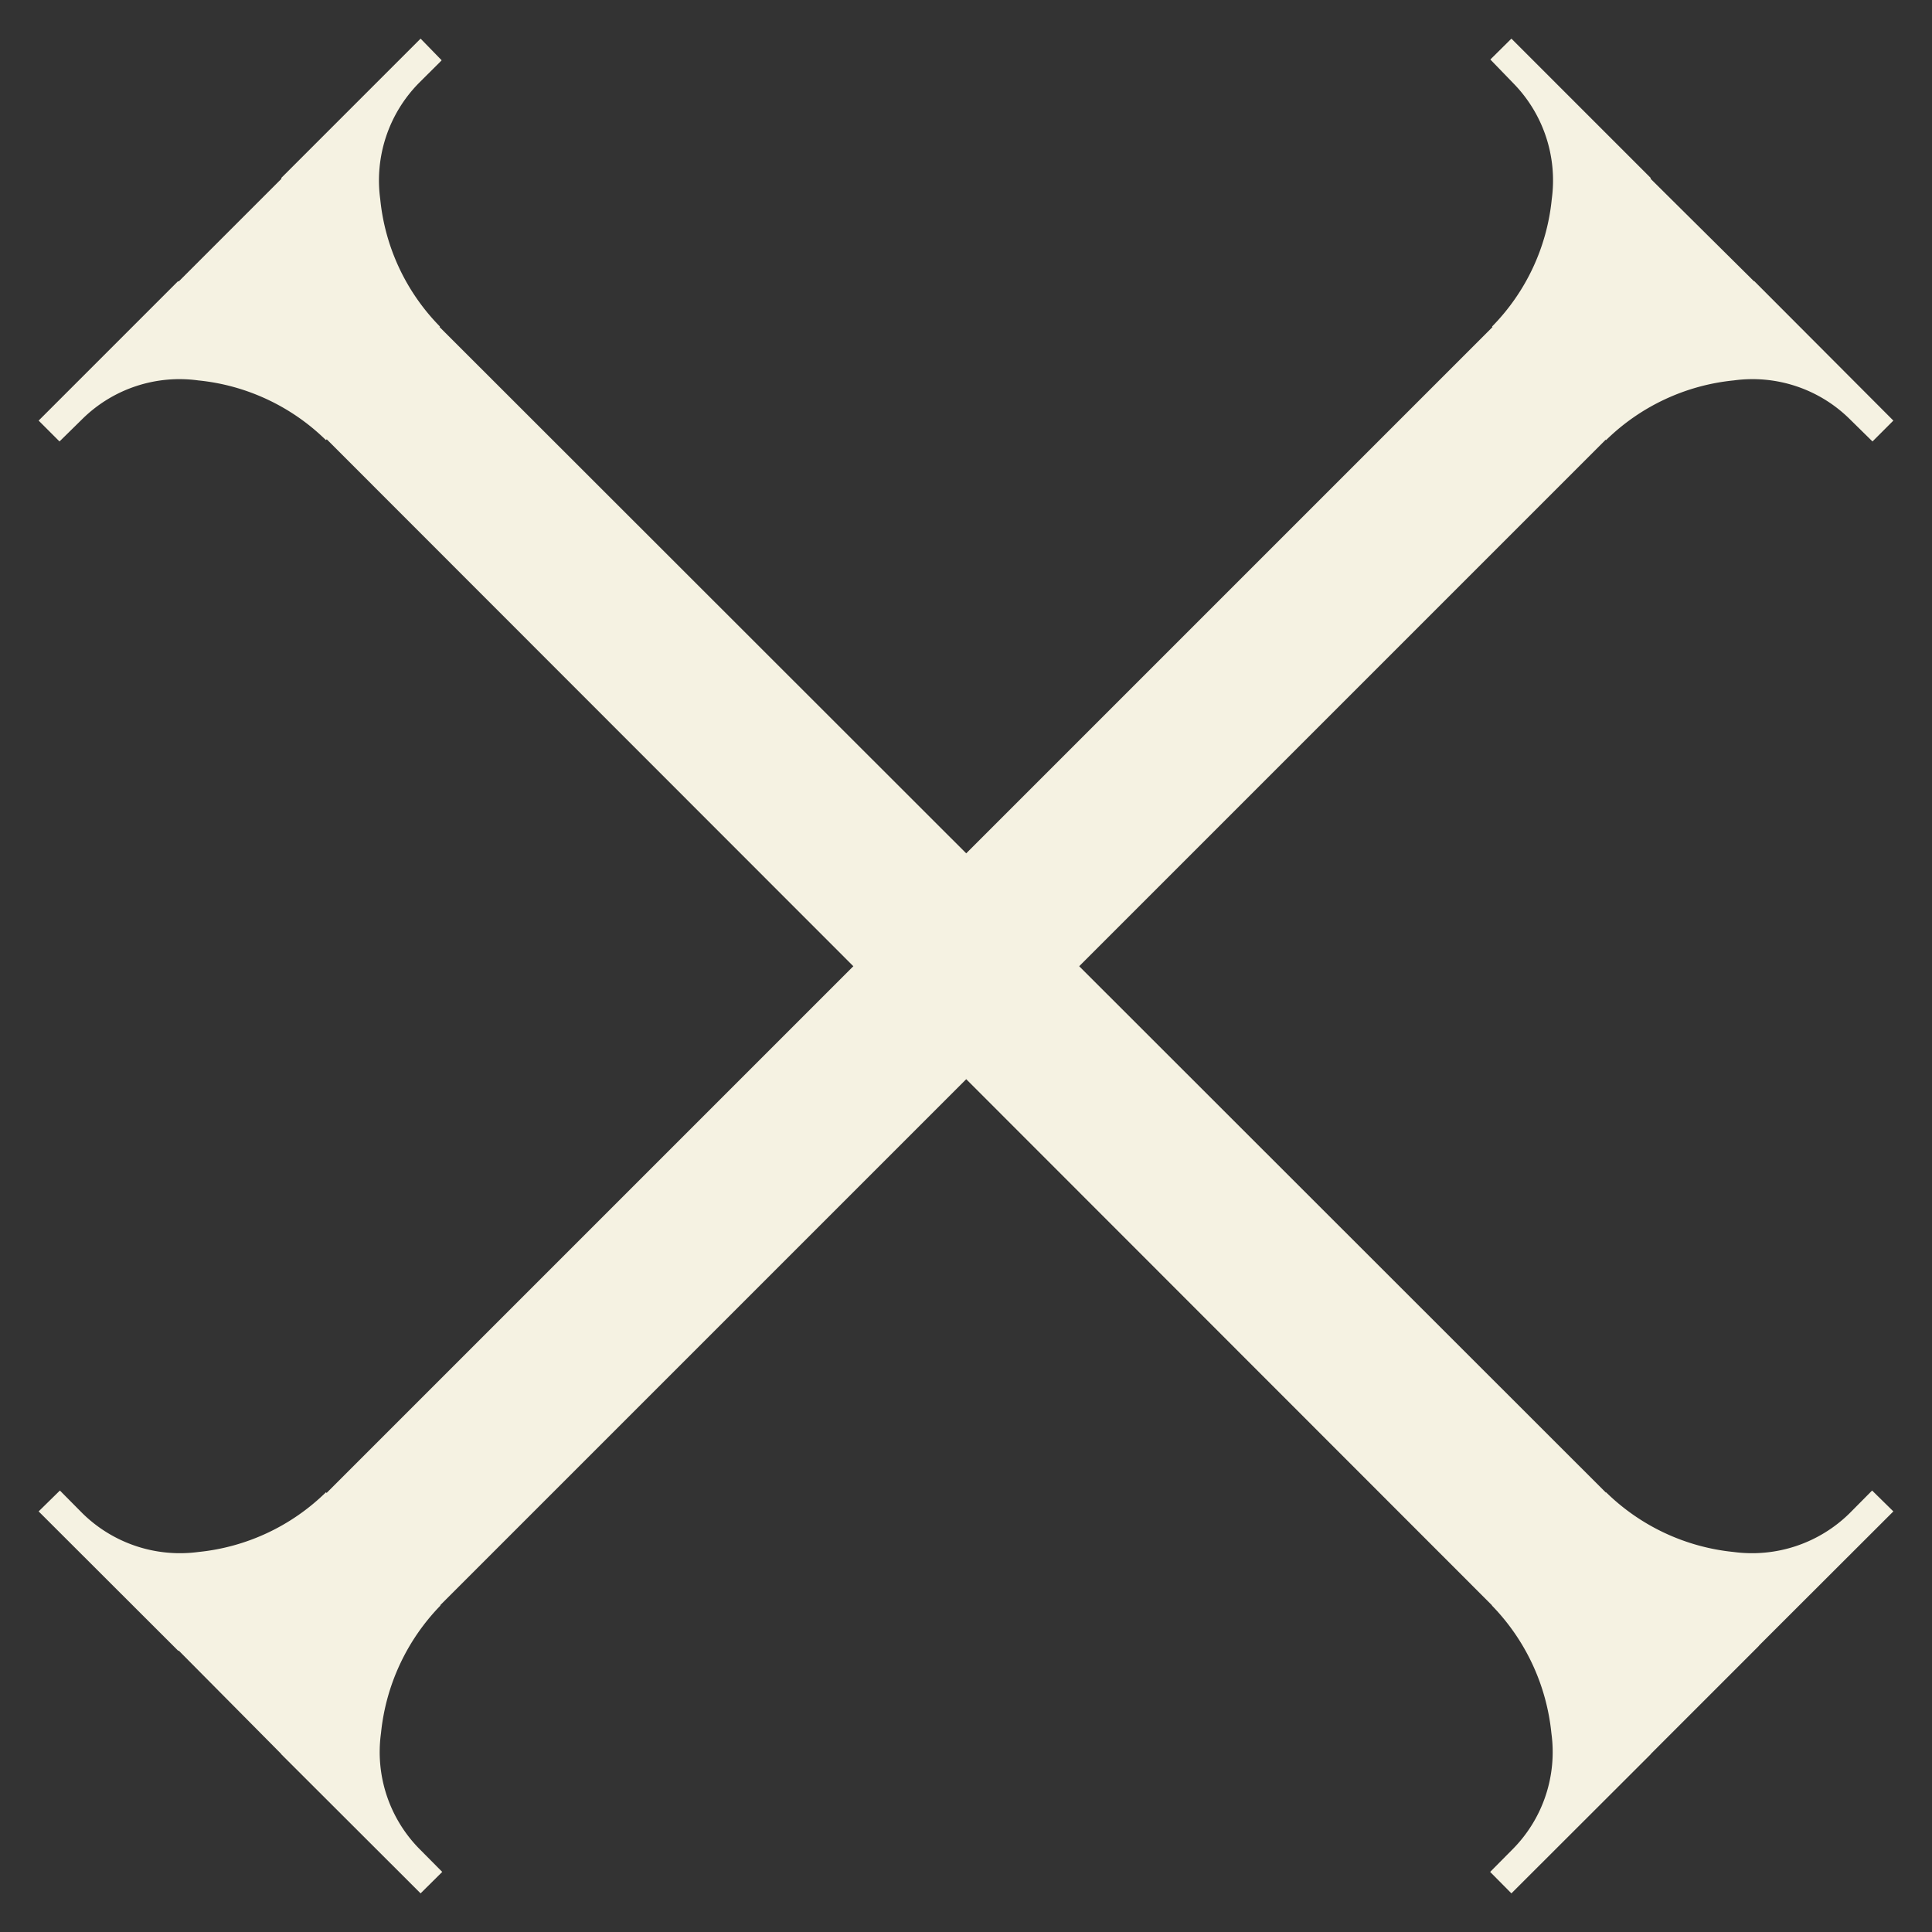 <svg id="Layer_1" data-name="Layer 1" xmlns="http://www.w3.org/2000/svg" viewBox="0 0 100 100"><rect x="0" y="0" width="100" height="100" fill="#333333" stroke="none"/><defs><style>.cls-1{fill:#f5f2e2}</style></defs><path class="cls-1" d="M22.77 16.9a10.94 10.94 0 01-3.09-6.6 7.18 7.18 0 012-6c.72-.72 1.12-1.11 1.18-1.18L21.77 2l-7.22 7.22 8 8zm68 68.55L98 78.23l-1.1-1.08-1.17 1.18a7.2 7.2 0 01-6 2 11 11 0 01-6.6-3.09l-.28.26zM9.22 14.55L2 21.77l1.08 1.08 1.18-1.16a7.16 7.16 0 016-2 11 11 0 016.61 3.09l.27-.27zm68 68.55a11.06 11.06 0 013.08 6.61 7.14 7.14 0 01-2 6l-1.17 1.18 1.1 1.11 7.22-7.21-8-8zM9 14.82l76.18 76.23 5.87-5.87L14.82 9z"/><path class="cls-1" d="M77.23 16.9a10.94 10.94 0 003.09-6.6 7.18 7.18 0 00-2-6l-1.18-1.22L78.23 2l7.22 7.22-8 8zm-68 68.55L2 78.23l1.1-1.08 1.17 1.18a7.2 7.2 0 006 2 11 11 0 006.6-3.09l.28.26zm81.57-70.9l7.2 7.22-1.08 1.08-1.18-1.16a7.16 7.16 0 00-6-2 11 11 0 00-6.61 3.09l-.27-.27zm-68 68.55a11.06 11.06 0 00-3.08 6.61 7.14 7.14 0 002 6l1.17 1.18L21.77 98l-7.22-7.21 8-8zm68.25-68.28L14.82 91.05 9 85.18 85.18 9z"/></svg>